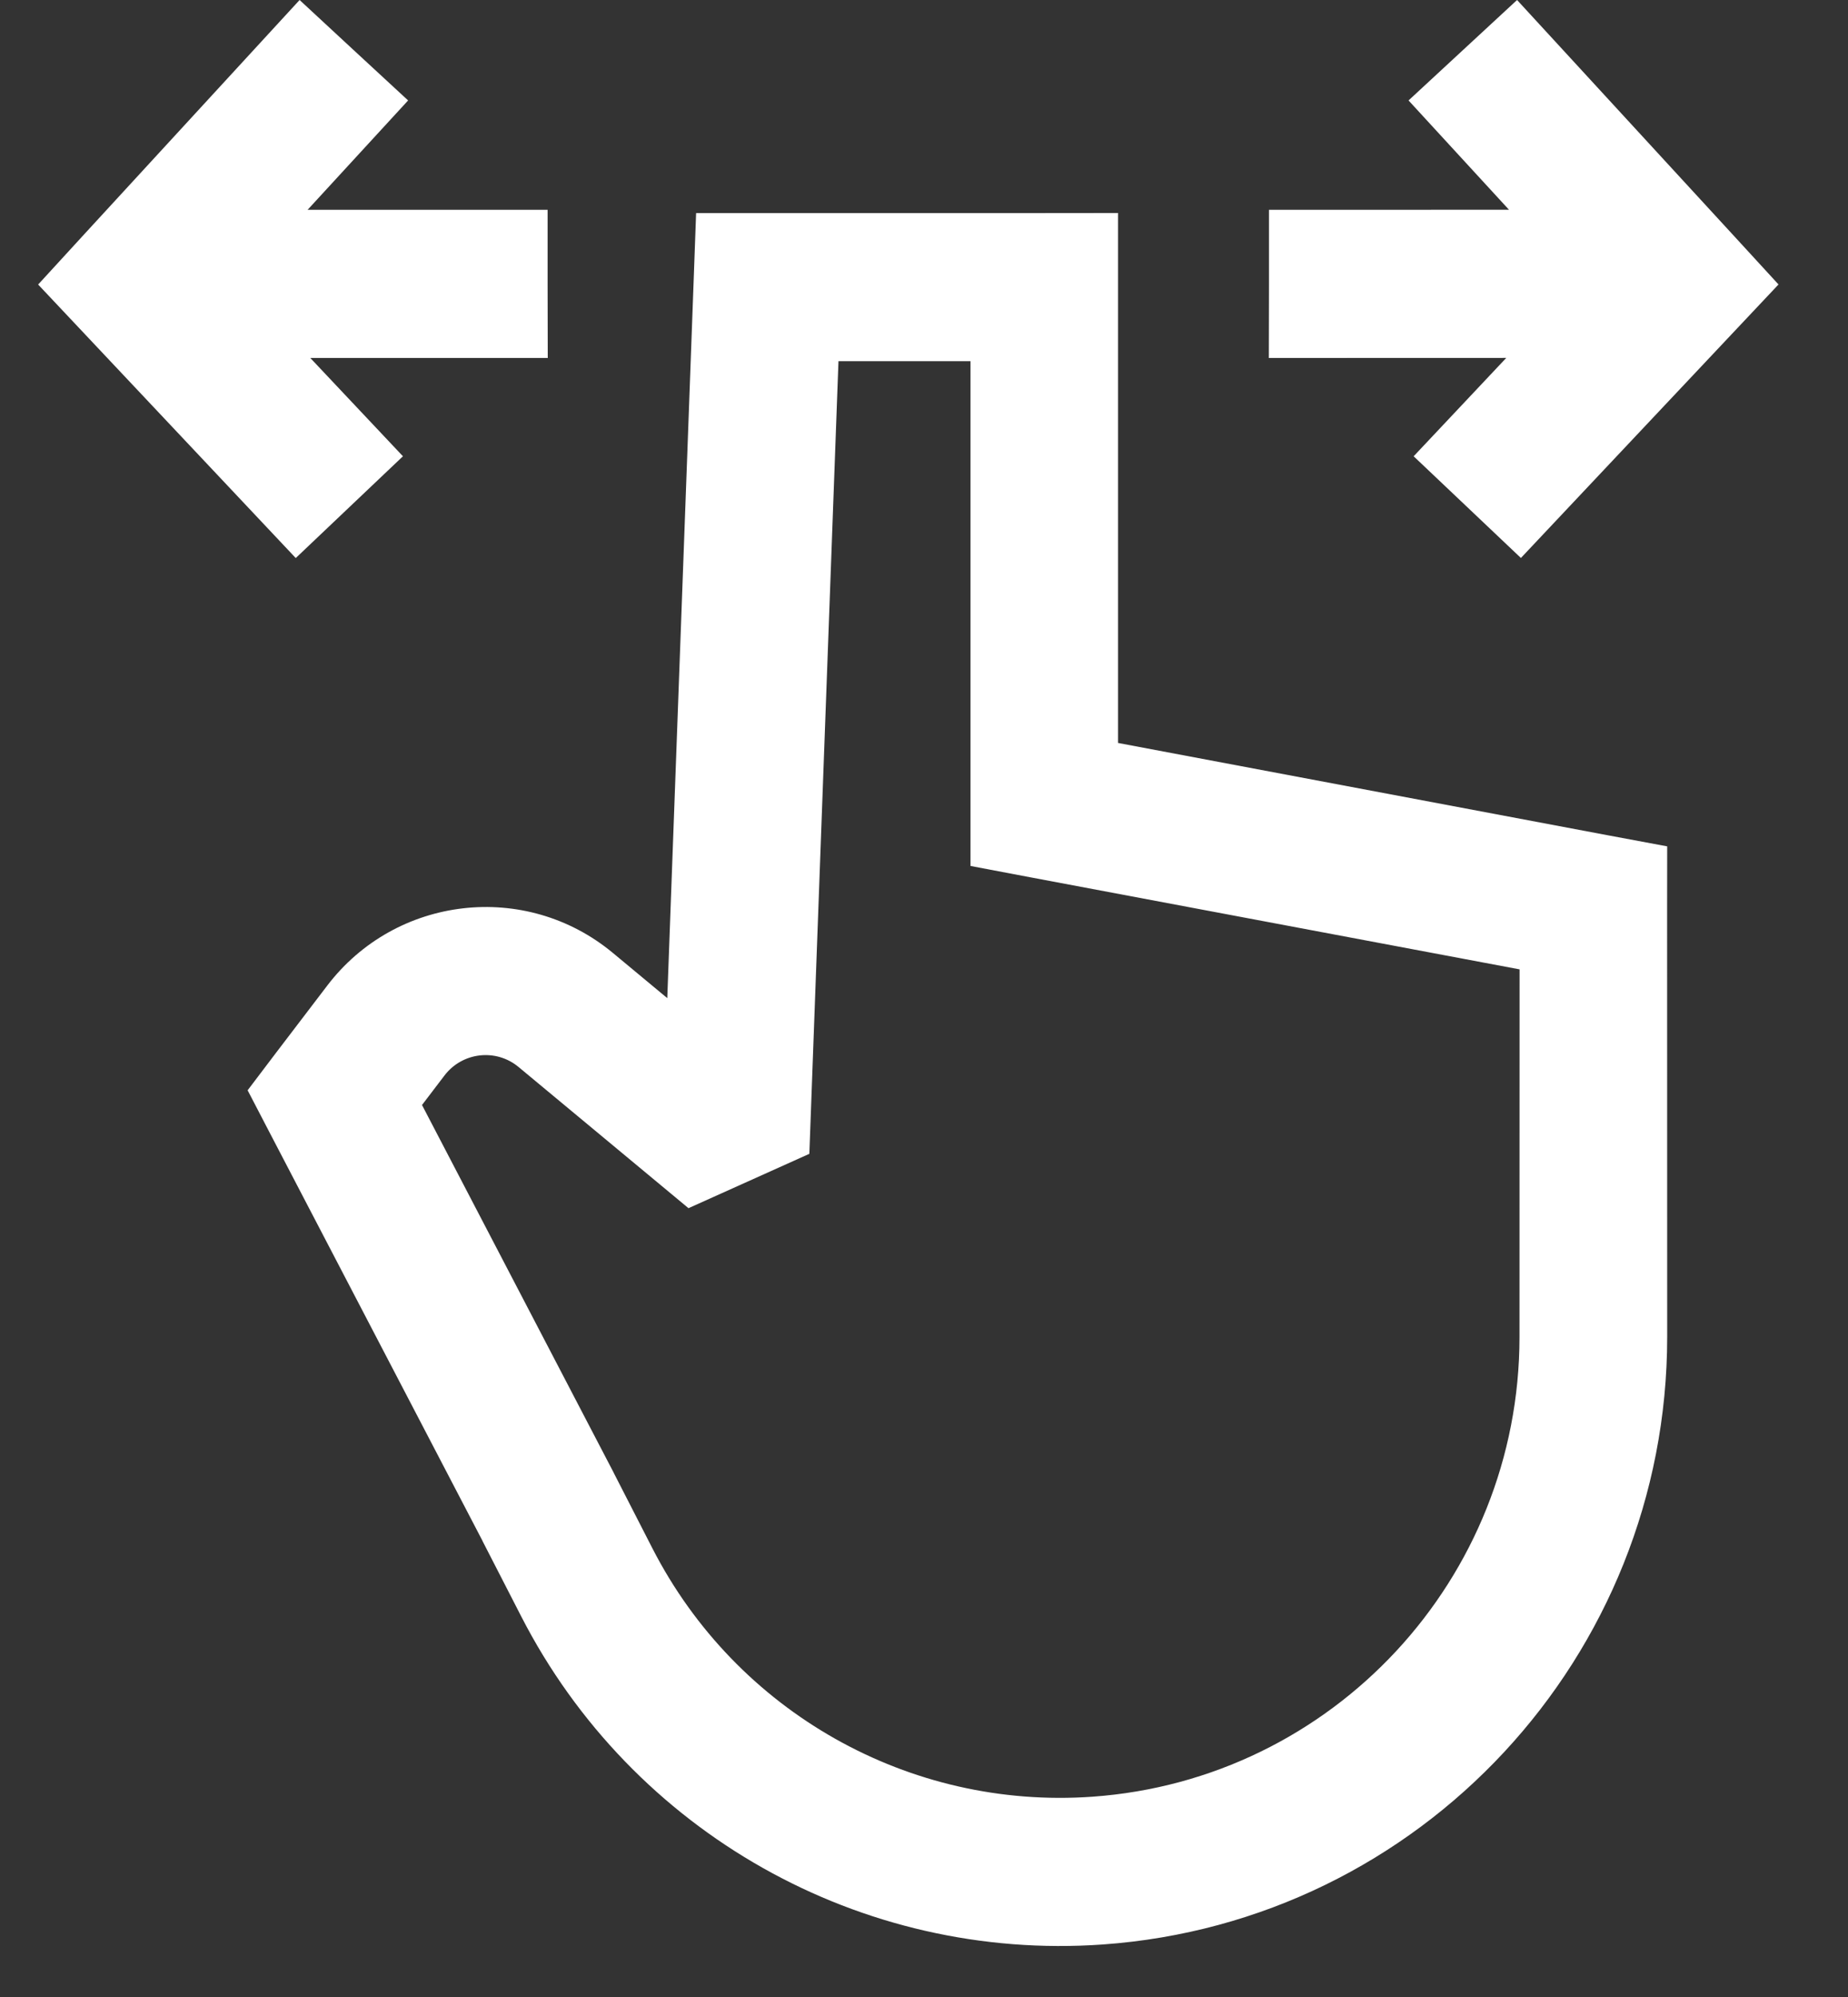 <svg width="25" height="27" viewBox="0 0 25 27" fill="none" xmlns="http://www.w3.org/2000/svg">
<rect x="0" y="0" width="25" height="27" fill="#333333" stroke="none"/>
<path d="M15.125 10.045L21.739 11.291L22.554 11.443L22.553 12.274L22.554 18.074C22.554 22.396 19.218 25.985 14.918 26.29C11.645 26.522 8.551 24.777 7.051 21.854L6.527 20.834H6.528L3.644 15.306L3.35 14.741L3.735 14.233L4.426 13.327C5.355 12.107 7.111 11.905 8.29 12.883L9.027 13.495L9.382 3.847L9.417 2.881H14.128L15.125 2.88V10.045ZM10.949 15.6L9.314 16.335L7.015 14.426C6.709 14.172 6.254 14.225 6.013 14.541L5.709 14.94L8.301 19.909L8.304 19.916L8.827 20.936C9.962 23.148 12.303 24.468 14.779 24.292C18.032 24.061 20.555 21.347 20.556 18.077L20.557 13.106L13.942 11.862L13.129 11.708V4.883H11.343L10.949 15.6ZM4.786 0.679L5.521 1.358L4.161 2.837H7.408V3.839L7.41 4.84H4.198L5.451 6.169L4.726 6.857L4.001 7.545L1.156 4.526L0.516 3.847L1.147 3.159L4.053 0L4.786 0.679ZM23.428 3.158L24.06 3.846L23.419 4.526L20.575 7.544L19.85 6.857L19.124 6.169L20.377 4.839L17.165 4.84L17.167 3.838V2.837L20.414 2.836L19.055 1.358L19.789 0.679L20.523 0L23.428 3.158Z" fill="white"/>
</svg>
